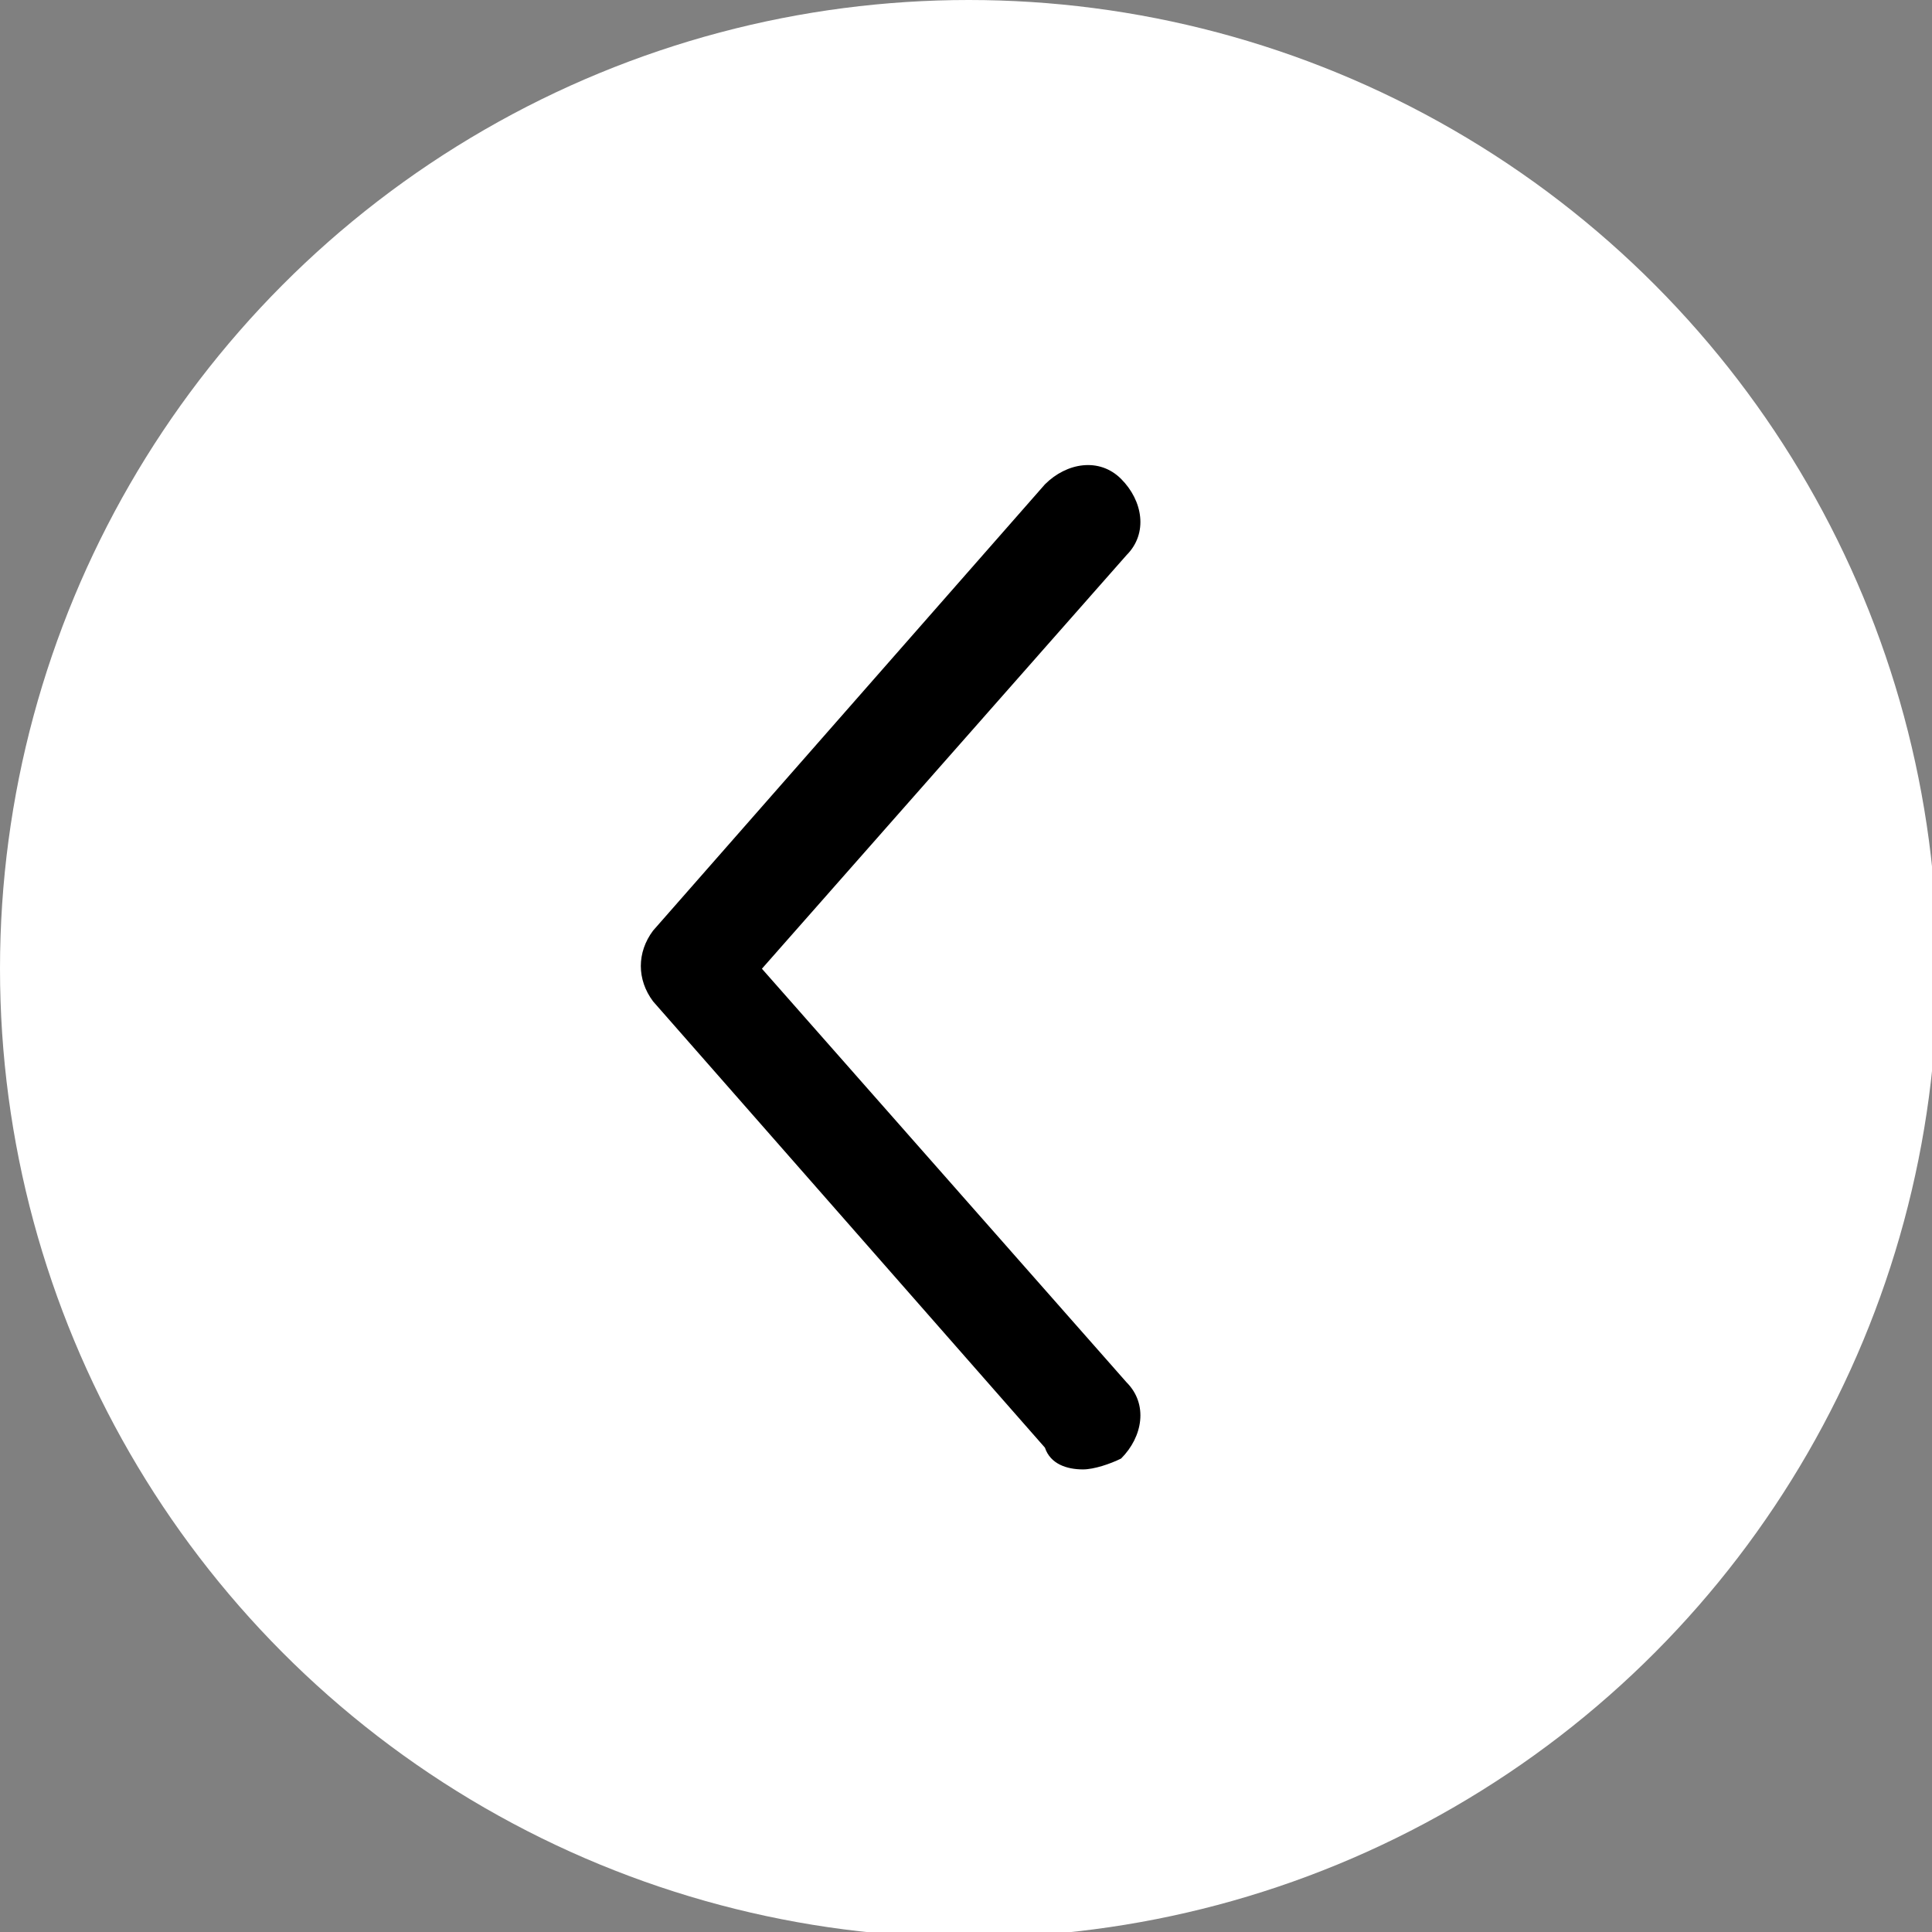 <?xml version="1.0" encoding="utf-8"?>
<!-- Generator: Adobe Illustrator 24.0.0, SVG Export Plug-In . SVG Version: 6.00 Build 0)  -->
<svg version="1.1" id="Layer_3" xmlns="http://www.w3.org/2000/svg" xmlns:xlink="http://www.w3.org/1999/xlink" x="0px" y="0px"
	 viewBox="0 0 35.5 35.5" style="enable-background:new 0 0 35.5 35.5;" xml:space="preserve">
<rect x="0" y="0" width="35.5" height="35.5" fill="#808080" stroke="none"/>
<style type="text/css">
	.st0{fill:#FFFFFF;}
</style>
<g>
	<circle class="st0" cx="17.8" cy="17.8" r="17.8"/>
	<path d="M19.9,27c0.2,0,0.5-0.1,0.7-0.2c0.4-0.4,0.5-1,0.1-1.4L14,17.8l6.7-7.6c0.4-0.4,0.3-1-0.1-1.4c-0.4-0.4-1-0.3-1.4,0.1
		l-7.2,8.2c-0.3,0.4-0.3,0.9,0,1.3l7.2,8.2C19.3,26.9,19.6,27,19.9,27z"/>
</g>
</svg>
